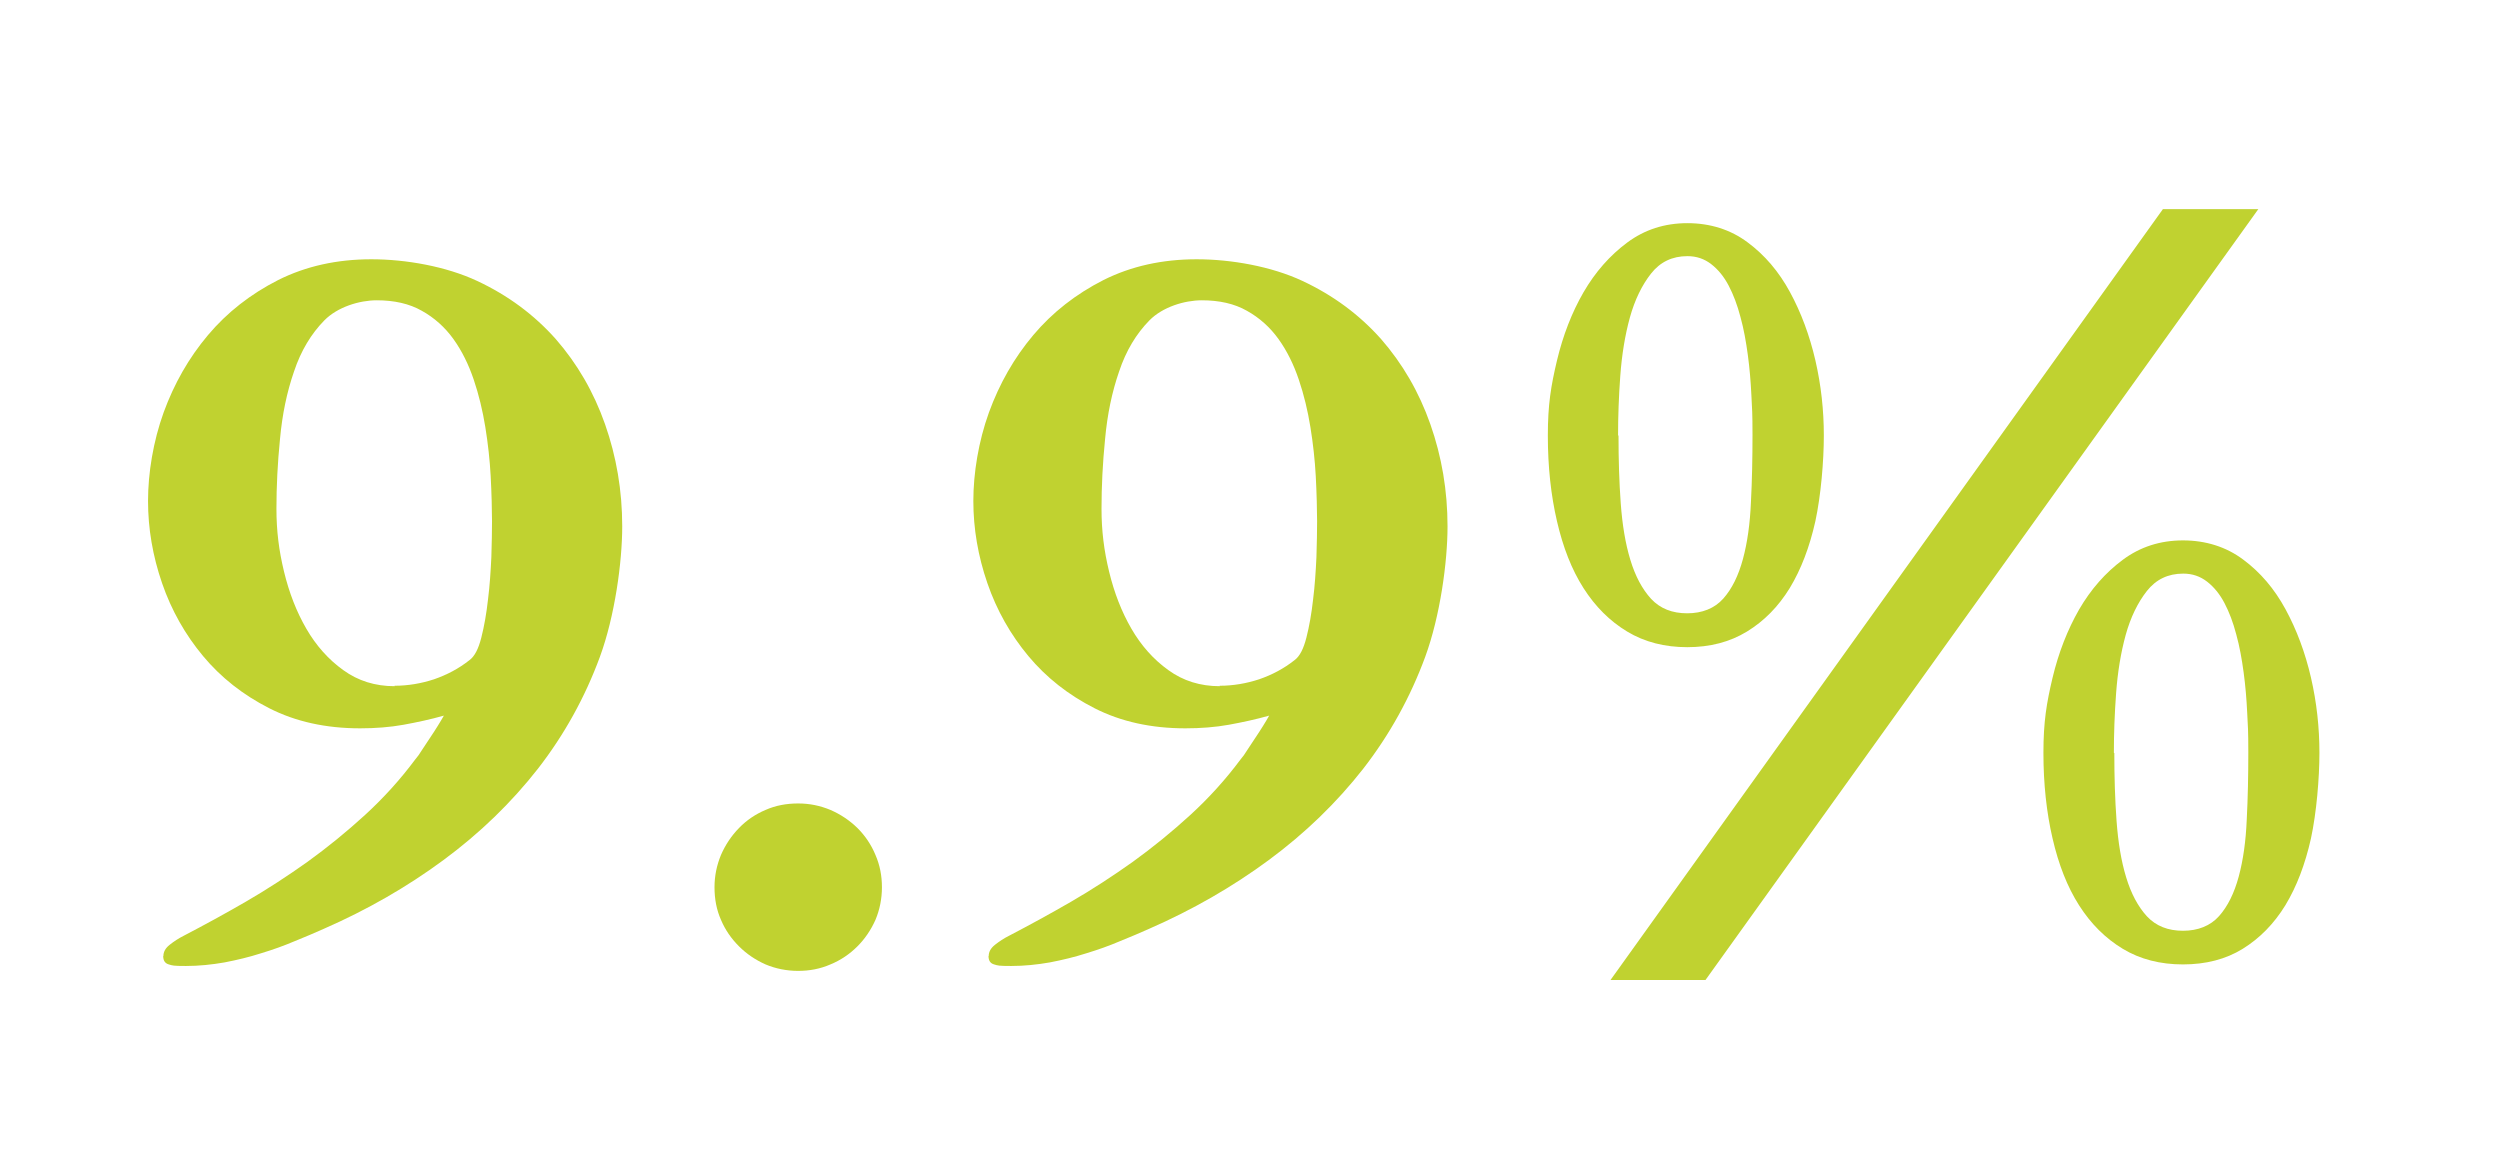 <?xml version="1.0" encoding="UTF-8"?> <svg xmlns="http://www.w3.org/2000/svg" id="Layer_1" version="1.1" viewBox="0 0 1121.4 515.7"><defs><style> .st0 { isolation: isolate; } .st1 { fill: #c0d230; } </style></defs><g class="st0"><g class="st0"><g class="st0"><g class="st0"><path class="st1" d="M73.3,428.8c0-1.8.9-3.5,2.8-5,1.9-1.5,4-2.9,6.4-4.1,9-4.7,18.2-9.7,27.7-15.2,9.5-5.5,18.7-11.5,27.7-17.9,9-6.5,17.6-13.5,25.9-21.1,8.3-7.6,15.8-15.9,22.5-24.9.9-1,1.9-2.4,3-4.2,1.1-1.7,2.3-3.5,3.5-5.3,1.2-1.8,2.4-3.6,3.5-5.4s2.1-3.4,2.8-4.7c-6,1.7-12.1,3-18.1,4.1-6.1,1.1-12.6,1.6-19.5,1.6-15.3,0-28.9-3-40.7-9-11.8-6-21.7-13.8-29.7-23.4-8-9.6-14.2-20.5-18.4-32.7-4.2-12.2-6.3-24.5-6.3-36.9s2.3-26.7,7-39.7c4.7-12.9,11.3-24.5,19.9-34.7,8.6-10.2,19.1-18.4,31.5-24.7,12.4-6.2,26.3-9.3,41.8-9.3s33.5,3.2,47.4,9.7c13.9,6.5,25.6,15.2,35.3,26.1,9.6,11,17,23.7,22.1,38.2,5.1,14.5,7.7,29.8,7.7,45.8s-3.3,40.2-10,58.5c-6.7,18.2-16,35-27.8,50.2-11.9,15.2-26,28.9-42.4,41-16.4,12.1-34.2,22.3-53.6,30.8-4.1,1.8-8.4,3.7-13.2,5.6-4.7,2-9.7,3.8-15,5.4-5.3,1.7-10.7,3-16.4,4.1-5.7,1-11.5,1.6-17.3,1.6s-6-.2-7.7-.7c-1.7-.5-2.5-1.7-2.5-3.8ZM177,307.6c6,0,11.9-1,17.7-2.9,5.8-2,11.1-4.8,15.9-8.6,2.3-1.7,4-5,5.3-10.1,1.3-5.1,2.3-10.8,3-17.1.8-6.3,1.2-12.7,1.5-19,.2-6.4.3-11.8.3-16.1s-.2-12.9-.6-20.2c-.4-7.3-1.2-14.6-2.4-22-1.2-7.4-2.9-14.5-5.2-21.3-2.3-6.8-5.3-12.9-9.1-18.2-3.8-5.3-8.6-9.6-14.2-12.7-5.6-3.2-12.4-4.7-20.2-4.7s-17.6,3-23.5,9c-5.9,6-10.5,13.6-13.6,22.9-3.2,9.2-5.3,19.3-6.3,30.3-1.1,11-1.6,21.4-1.6,31.3s1.1,18.7,3.4,28.2c2.3,9.5,5.6,18,10,25.6,4.4,7.6,9.9,13.8,16.6,18.6,6.6,4.8,14.3,7.2,23,7.2Z"></path><path class="st1" d="M320.5,398c0-5.1,1-9.9,2.9-14.5,2-4.6,4.7-8.6,8.1-12.1s7.4-6.2,11.9-8.1c4.5-2,9.4-2.9,14.6-2.9s9.9,1,14.5,2.9c4.6,2,8.6,4.7,12.1,8.1,3.5,3.5,6.2,7.5,8.1,12.1,2,4.6,2.9,9.4,2.9,14.5s-1,10.1-2.9,14.6c-2,4.5-4.7,8.5-8.1,11.9-3.5,3.5-7.5,6.2-12.1,8.1-4.6,2-9.4,2.9-14.5,2.9s-10.1-1-14.6-2.9c-4.5-2-8.5-4.7-11.9-8.1-3.5-3.5-6.2-7.4-8.1-11.9-2-4.5-2.9-9.4-2.9-14.6Z"></path><path class="st1" d="M443.5,428.8c0-1.8.9-3.5,2.8-5,1.9-1.5,4-2.9,6.4-4.1,9-4.7,18.2-9.7,27.7-15.2,9.5-5.5,18.7-11.5,27.7-17.9,9-6.5,17.6-13.5,25.9-21.1,8.3-7.6,15.8-15.9,22.5-24.9.9-1,1.9-2.4,3-4.2,1.1-1.7,2.3-3.5,3.5-5.3,1.2-1.8,2.4-3.6,3.5-5.4,1.1-1.8,2.1-3.4,2.8-4.7-6,1.7-12.1,3-18.1,4.1-6.1,1.1-12.6,1.6-19.5,1.6-15.3,0-28.9-3-40.7-9-11.8-6-21.7-13.8-29.7-23.4-8-9.6-14.2-20.5-18.4-32.7-4.2-12.2-6.3-24.5-6.3-36.9s2.3-26.7,7-39.7c4.7-12.9,11.3-24.5,19.9-34.7,8.6-10.2,19.1-18.4,31.5-24.7,12.4-6.2,26.3-9.3,41.8-9.3s33.5,3.2,47.4,9.7c13.9,6.5,25.6,15.2,35.3,26.1,9.6,11,17,23.7,22.1,38.2,5.1,14.5,7.7,29.8,7.7,45.8s-3.3,40.2-10,58.5c-6.7,18.2-16,35-27.8,50.2-11.9,15.2-26,28.9-42.4,41-16.4,12.1-34.2,22.3-53.6,30.8-4.1,1.8-8.4,3.7-13.2,5.6-4.7,2-9.7,3.8-15,5.4-5.3,1.7-10.7,3-16.4,4.1-5.7,1-11.5,1.6-17.3,1.6s-6-.2-7.7-.7c-1.7-.5-2.5-1.7-2.5-3.8ZM547.1,307.6c6,0,11.9-1,17.7-2.9,5.8-2,11.1-4.8,15.9-8.6,2.3-1.7,4-5,5.3-10.1,1.3-5.1,2.3-10.8,3-17.1.8-6.3,1.2-12.7,1.5-19,.2-6.4.3-11.8.3-16.1s-.2-12.9-.6-20.2c-.4-7.3-1.2-14.6-2.4-22-1.2-7.4-2.9-14.5-5.2-21.3-2.3-6.8-5.3-12.9-9.1-18.2-3.8-5.3-8.6-9.6-14.2-12.7-5.6-3.2-12.4-4.7-20.2-4.7s-17.6,3-23.5,9c-5.9,6-10.5,13.6-13.6,22.9-3.2,9.2-5.3,19.3-6.3,30.3-1.1,11-1.6,21.4-1.6,31.3s1.1,18.7,3.4,28.2c2.3,9.5,5.6,18,10,25.6,4.4,7.6,9.9,13.8,16.6,18.6,6.6,4.8,14.3,7.2,23,7.2Z"></path><path class="st1" d="M756.9,290.3c-10.2,0-19.2-2.3-27-7-7.8-4.7-14.3-11.2-19.6-19.5-5.3-8.3-9.2-18.3-11.9-30-2.7-11.6-4.1-24.4-4.1-38.4s1.4-22.3,4.1-33.7c2.7-11.3,6.7-21.6,11.9-30.6,5.3-9.1,11.8-16.5,19.6-22.3,7.8-5.8,16.8-8.7,27-8.7s19.4,2.9,27,8.6c7.7,5.7,14,13.1,19,22.3,5,9.2,8.8,19.4,11.4,30.6,2.6,11.3,3.8,22.5,3.8,33.8s-1.3,26.8-3.8,38.4c-2.6,11.6-6.4,21.6-11.5,30-5.1,8.3-11.5,14.8-19.2,19.5-7.7,4.7-16.6,7-26.8,7ZM970.2,93.8h42.8l-248,345.8h-42.6l247.8-345.8ZM726,195.4c0,10.7.3,20.8,1,30.4.7,9.6,2.1,18.1,4.3,25.3,2.2,7.3,5.3,13.1,9.3,17.5,4.1,4.4,9.5,6.5,16.2,6.5s12.3-2.2,16.2-6.6c3.9-4.4,6.8-10.3,8.8-17.7,2-7.4,3.2-15.9,3.6-25.6.5-9.7.7-19.7.7-30.1s-.2-11.6-.5-17.8c-.3-6.2-.8-12.2-1.6-18.1-.8-5.9-1.8-11.6-3.3-17-1.4-5.4-3.2-10.1-5.3-14.1-2.1-4-4.7-7.2-7.8-9.6-3.1-2.4-6.6-3.6-10.7-3.6-6.8,0-12.2,2.6-16.3,7.8-4.1,5.2-7.3,11.8-9.5,19.7-2.2,8-3.6,16.7-4.3,26.1-.7,9.5-1,18.4-1,26.8ZM979.2,432.6c-10.2,0-19.2-2.3-27-7-7.8-4.7-14.3-11.2-19.6-19.5-5.3-8.3-9.2-18.3-11.9-30-2.7-11.6-4.1-24.4-4.1-38.4s1.4-22.3,4.1-33.7c2.7-11.3,6.7-21.5,11.9-30.6,5.3-9.1,11.8-16.5,19.6-22.3,7.8-5.8,16.8-8.7,27-8.7s19.4,2.9,27,8.6c7.7,5.7,14,13.1,19,22.3,5,9.2,8.8,19.4,11.4,30.6,2.6,11.3,3.8,22.5,3.8,33.8s-1.3,26.8-3.8,38.4c-2.6,11.6-6.4,21.6-11.5,30-5.1,8.3-11.5,14.8-19.1,19.5s-16.6,7-26.8,7ZM948.4,337.8c0,10.7.3,20.8,1,30.4.7,9.6,2.1,18.1,4.3,25.3,2.2,7.3,5.3,13.1,9.3,17.5,4.1,4.4,9.5,6.5,16.2,6.5s12.3-2.2,16.2-6.6c3.9-4.4,6.8-10.3,8.8-17.7,2-7.4,3.2-15.9,3.6-25.6.5-9.7.7-19.7.7-30.1s-.2-11.6-.5-17.8c-.3-6.2-.8-12.2-1.6-18.1-.8-5.9-1.8-11.6-3.3-17-1.4-5.4-3.2-10.1-5.3-14.1-2.1-4-4.7-7.2-7.8-9.6-3.1-2.4-6.6-3.6-10.7-3.6-6.8,0-12.2,2.6-16.3,7.8-4.1,5.2-7.3,11.8-9.5,19.7-2.2,8-3.6,16.7-4.3,26.1-.7,9.5-1,18.4-1,26.8Z"></path></g></g></g></g></svg> 